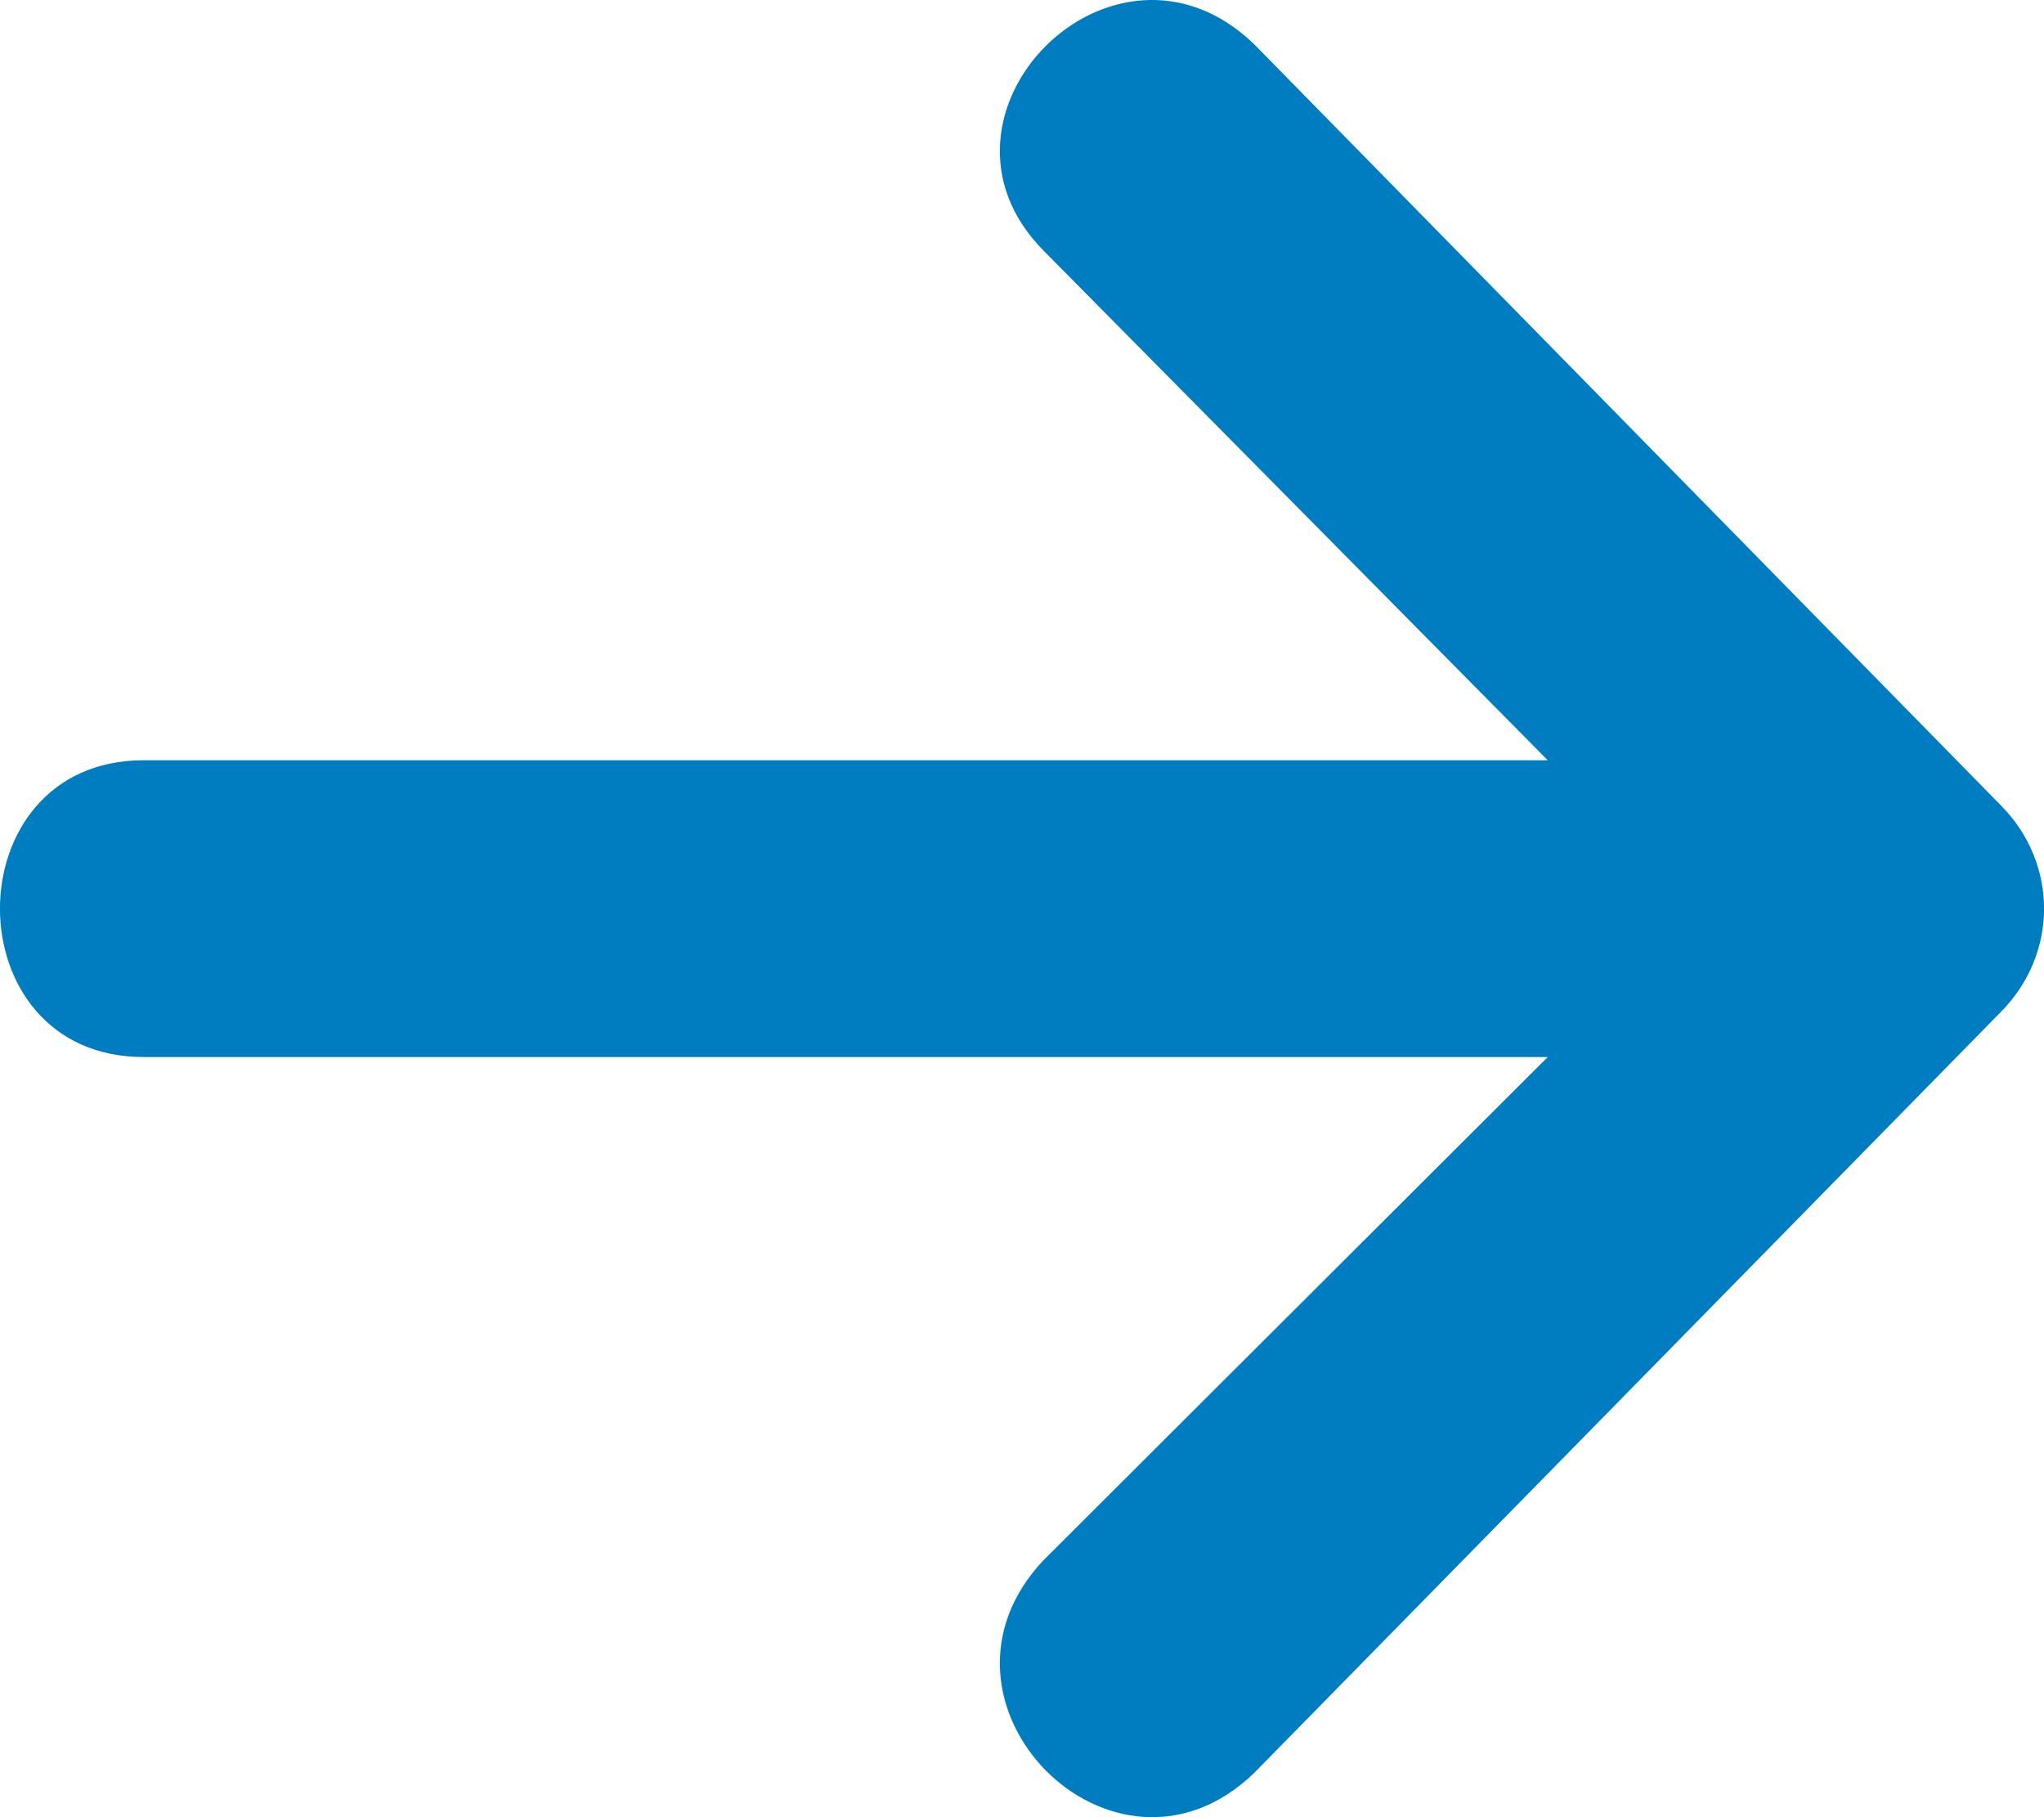 <svg width="18" height="16" viewBox="0 0 18 16" fill="none" xmlns="http://www.w3.org/2000/svg">
<path id="Vector" fill-rule="evenodd" clip-rule="evenodd" d="M13.63 9.307H1.265C-0.422 9.307 -0.422 6.694 1.265 6.694H13.63L9.19 2.207C8.009 1.014 9.808 -0.803 11.044 0.389L17.621 7.092C18.127 7.603 18.127 8.398 17.621 8.909L11.044 15.611C9.808 16.804 8.009 14.986 9.19 13.737L13.63 9.307Z" fill="#007CC1"/>
</svg>
